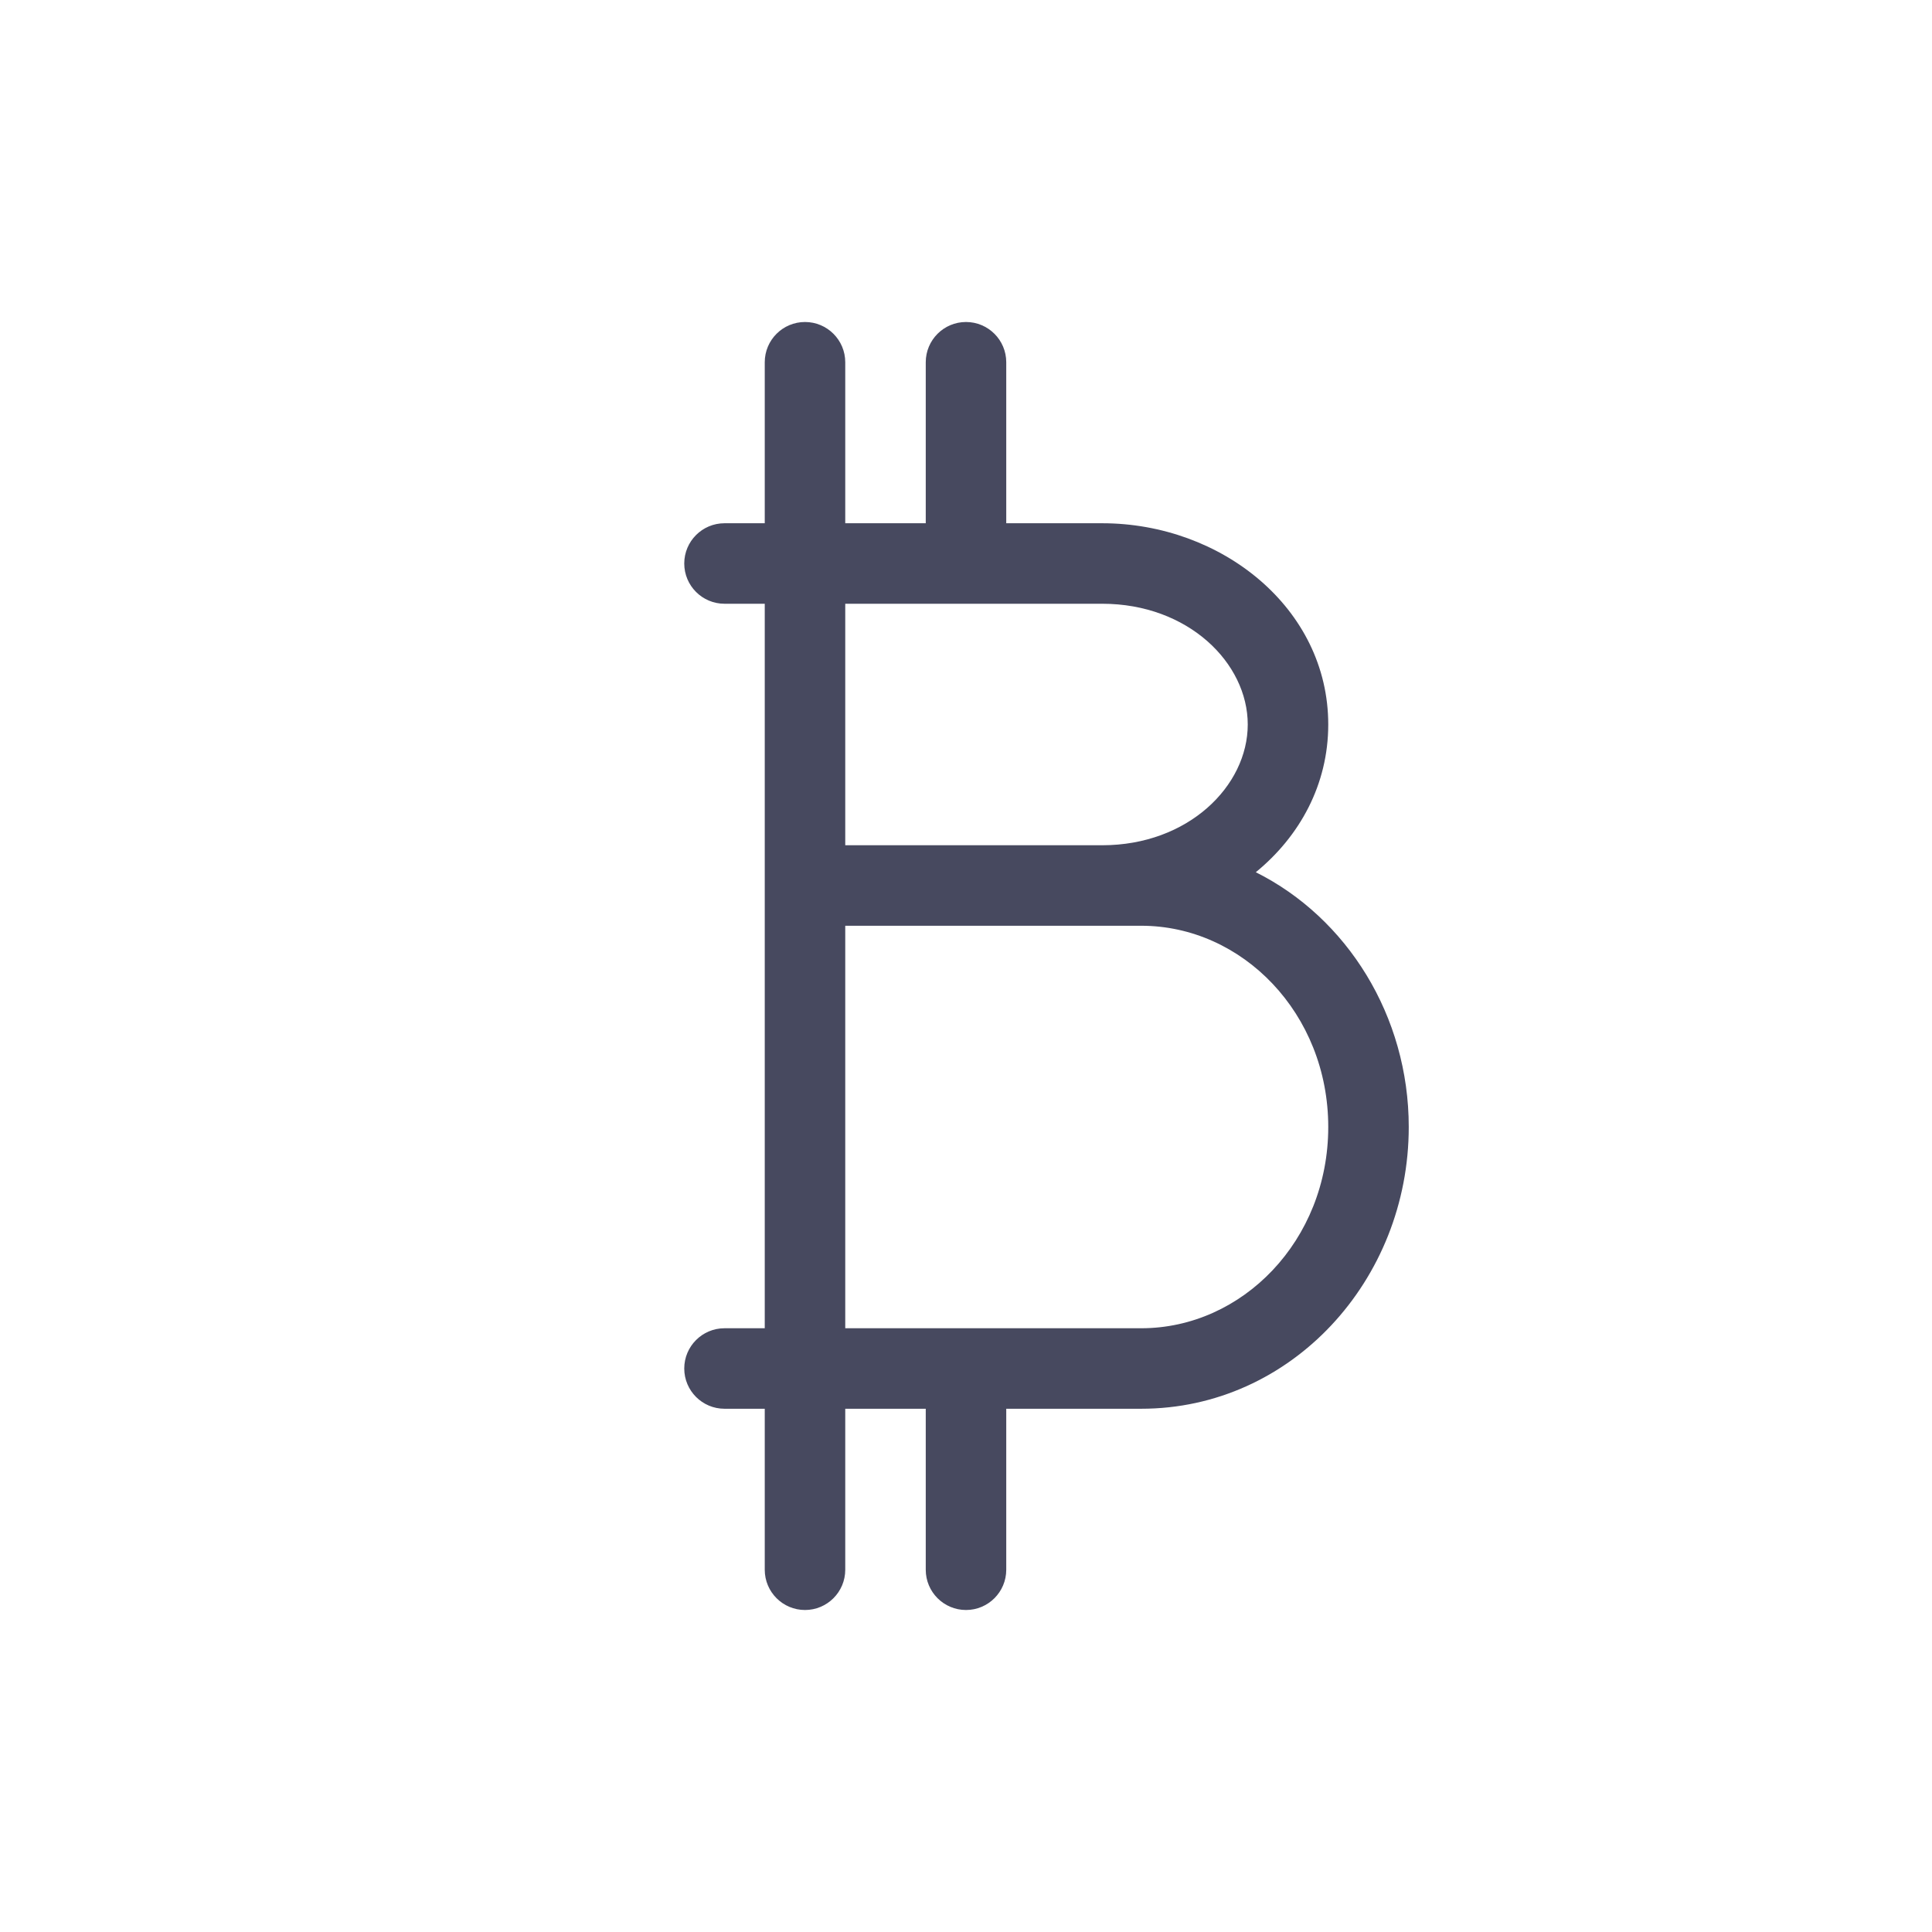 <?xml version="1.0" encoding="utf-8"?><!-- Uploaded to: SVG Repo, www.svgrepo.com, Generator: SVG Repo Mixer Tools -->
<svg width="800px" height="800px" viewBox="0 0 24 24" fill="none" xmlns="http://www.w3.org/2000/svg">
<path fill-rule="evenodd" clip-rule="evenodd" d="M10 4C10.276 4 10.5 4.224 10.5 4.5L10.5 6.5H11.5L11.5 4.5C11.5 4.224 11.724 4 12 4C12.276 4 12.5 4.224 12.5 4.5L12.5 6.5H13.692C15.173 6.5 16.5 7.555 16.5 9C16.5 9.746 16.146 10.389 15.6 10.835C16.733 11.401 17.5 12.62 17.5 14C17.5 15.904 16.04 17.5 14.177 17.5H12.5L12.5 19.5C12.5 19.776 12.276 20 12 20C11.724 20 11.5 19.776 11.5 19.5L11.5 17.5H10.5L10.5 19.5C10.5 19.776 10.276 20 10 20C9.724 20 9.5 19.776 9.5 19.5L9.5 17.5H9C8.724 17.5 8.5 17.276 8.5 17C8.5 16.724 8.724 16.5 9 16.5H9.5L9.5 7.5H9C8.724 7.5 8.5 7.276 8.5 7C8.5 6.724 8.724 6.5 9 6.5H9.5L9.5 4.5C9.5 4.224 9.724 4 10 4ZM10.5 7.5L10.5 10.5H13.692C14.76 10.5 15.5 9.764 15.5 9C15.5 8.236 14.76 7.5 13.692 7.5H10.5ZM10.5 11.5L10.5 16.5H14.177C15.432 16.5 16.5 15.41 16.5 14C16.5 12.59 15.432 11.5 14.177 11.5H10.5Z" fill="#47495F"/>
</svg>